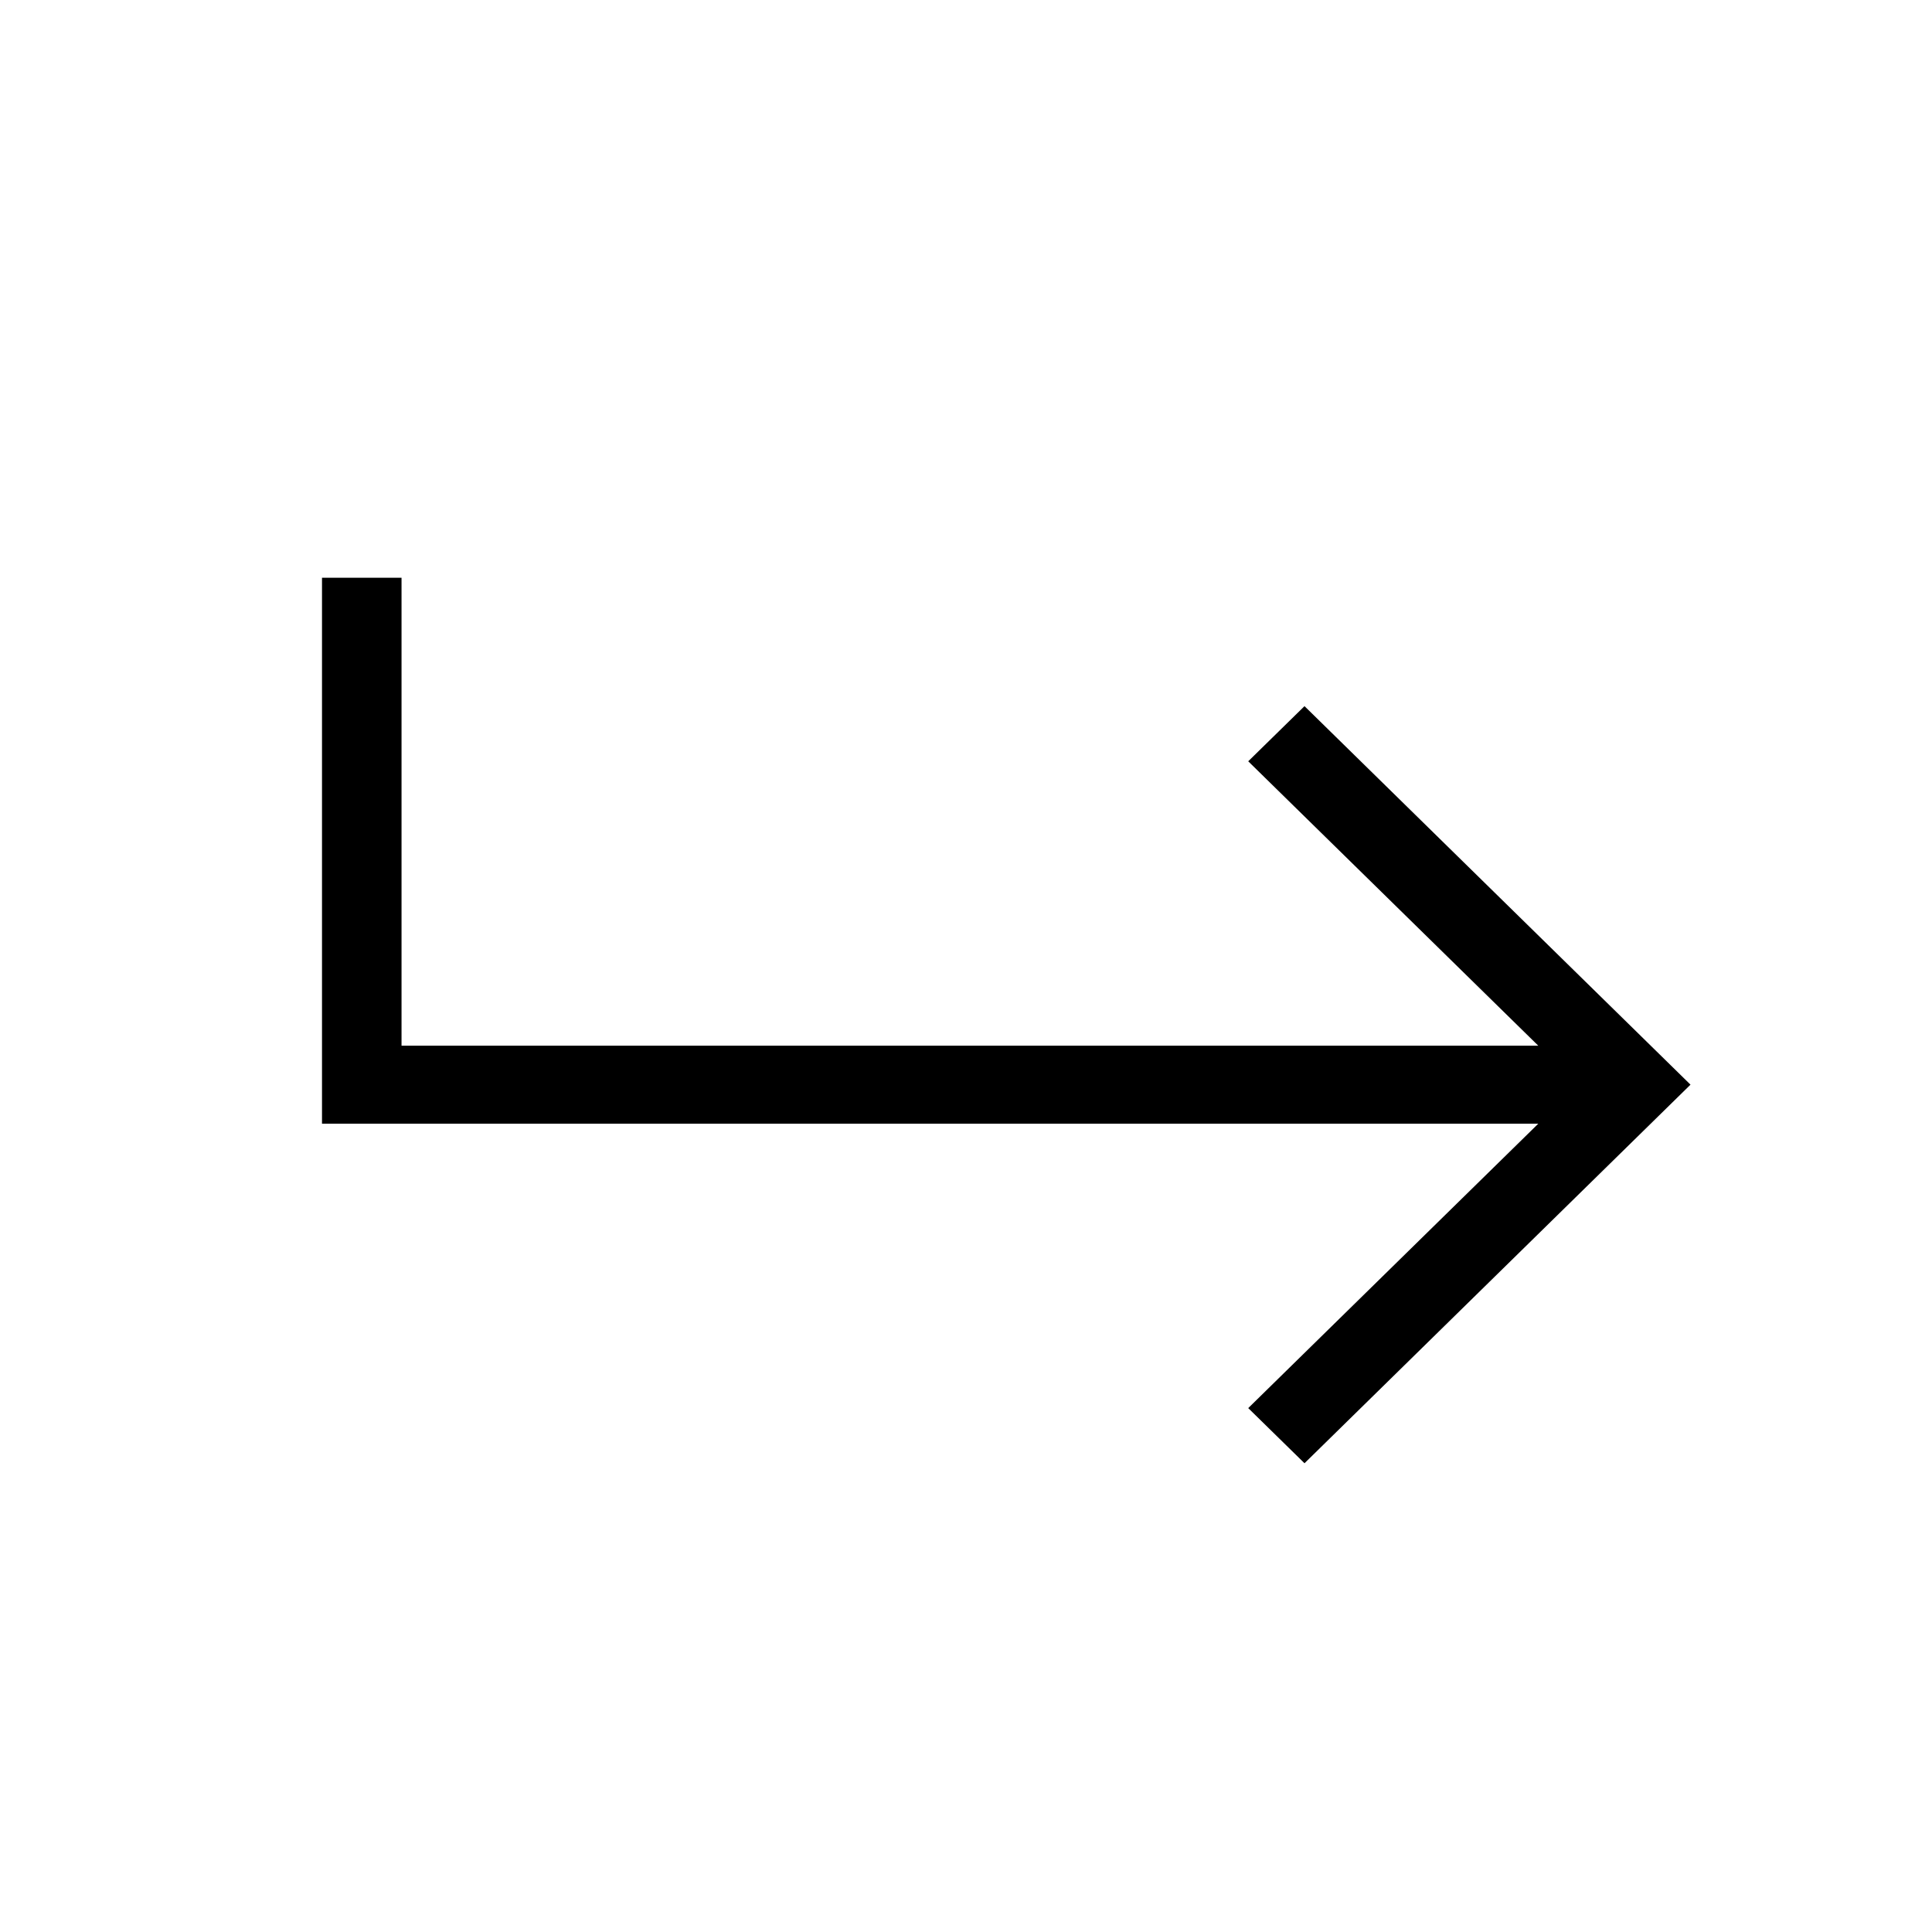 <svg width="24" height="24" viewBox="0 0 24 24" xmlns="http://www.w3.org/2000/svg">
<path d="M4.988 7.177V12.99H19.109L15.506 9.457L16.205 8.772L21 13.474L16.205 18.177L15.506 17.492L19.109 13.959H4V7.177H4.988Z"/>
</svg>
